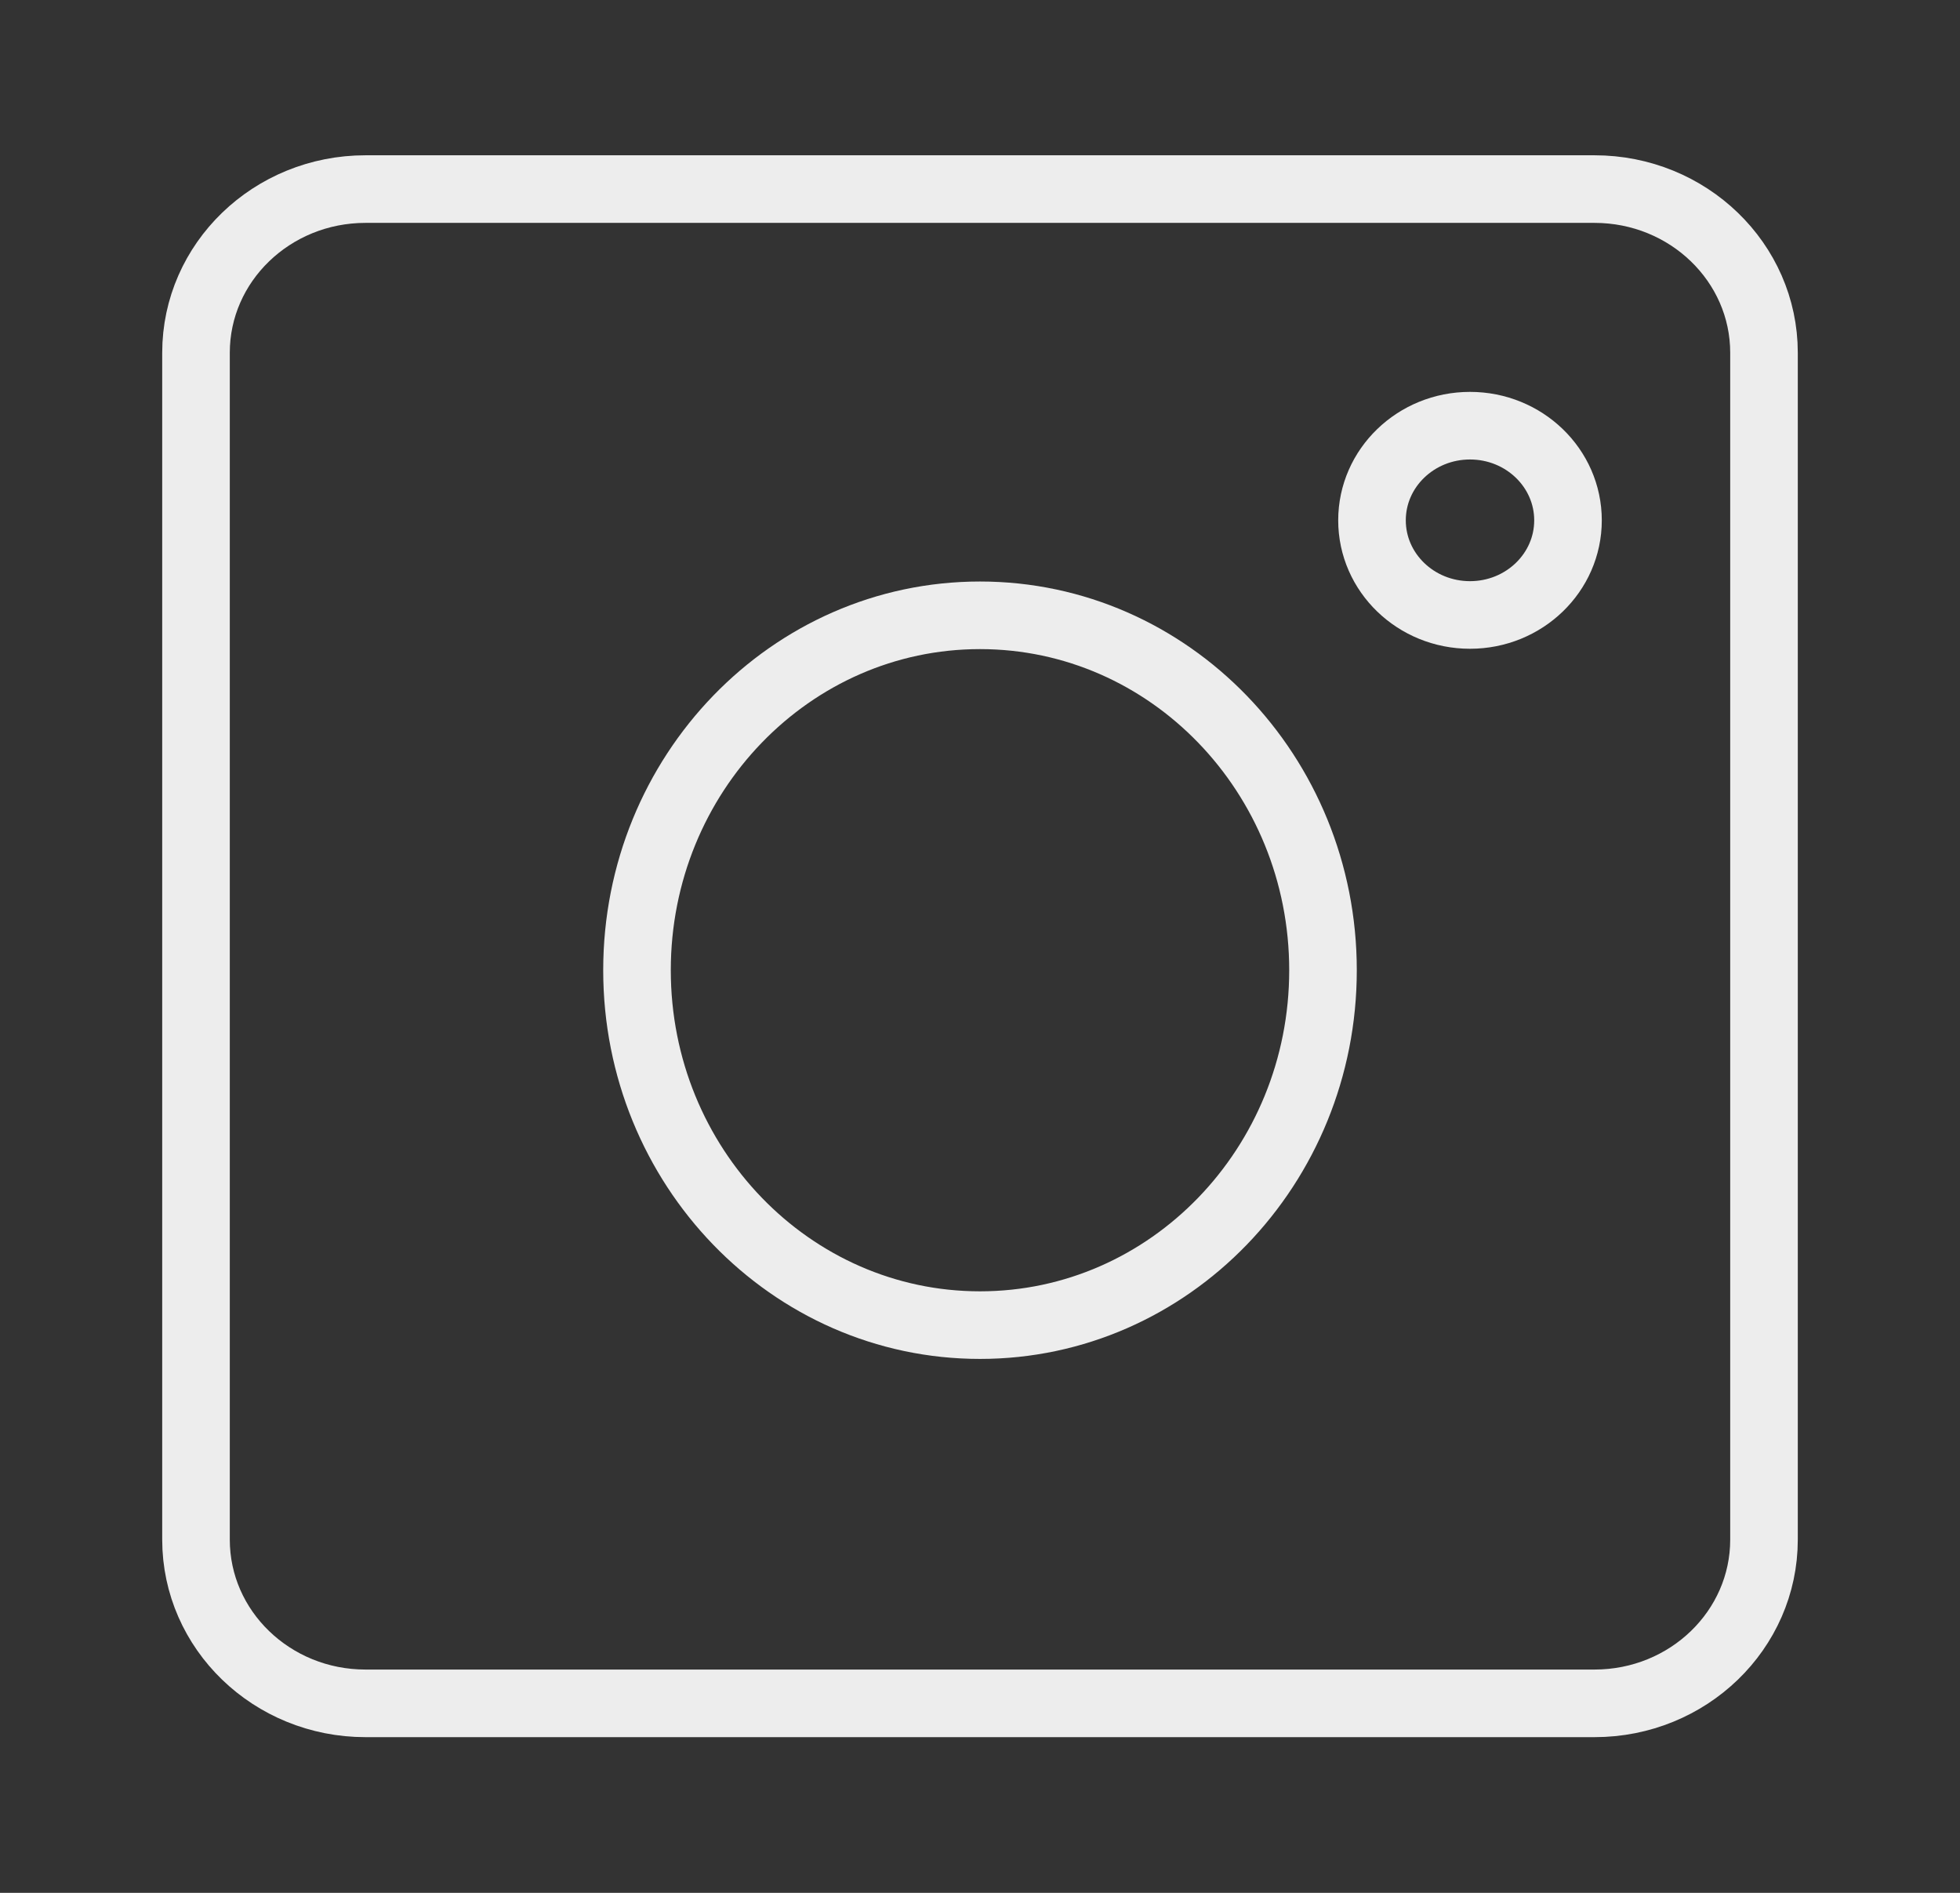 <svg width="29" height="28" viewBox="0 0 29 28" fill="none" xmlns="http://www.w3.org/2000/svg">
<rect x="0" y="0" width="29" height="28" fill="#333333" stroke="none"/>
<g id="instagram">
<path id="Vector" d="M23.592 2.797H5.408C4.023 2.797 2.9 3.881 2.9 5.218V22.775C2.9 24.113 4.023 25.197 5.408 25.197H23.592C24.977 25.197 26.1 24.113 26.1 22.775V5.218C26.1 3.881 24.977 2.797 23.592 2.797Z" stroke="#EDEDED" stroke-linecap="round" stroke-linejoin="round"/>
<path id="Vector_2" d="M21.75 9.097C22.551 9.097 23.2 8.47 23.2 7.697C23.2 6.924 22.551 6.297 21.75 6.297C20.949 6.297 20.3 6.924 20.3 7.697C20.3 8.47 20.949 9.097 21.75 9.097Z" stroke="#EDEDED" stroke-linecap="round" stroke-linejoin="round"/>
<path id="Vector_3" d="M14.5 19.602C17.303 19.602 19.575 17.251 19.575 14.352C19.575 11.452 17.303 9.102 14.5 9.102C11.697 9.102 9.425 11.452 9.425 14.352C9.425 17.251 11.697 19.602 14.5 19.602Z" stroke="#EDEDED" stroke-linecap="round" stroke-linejoin="round"/>
</g>
</svg>
